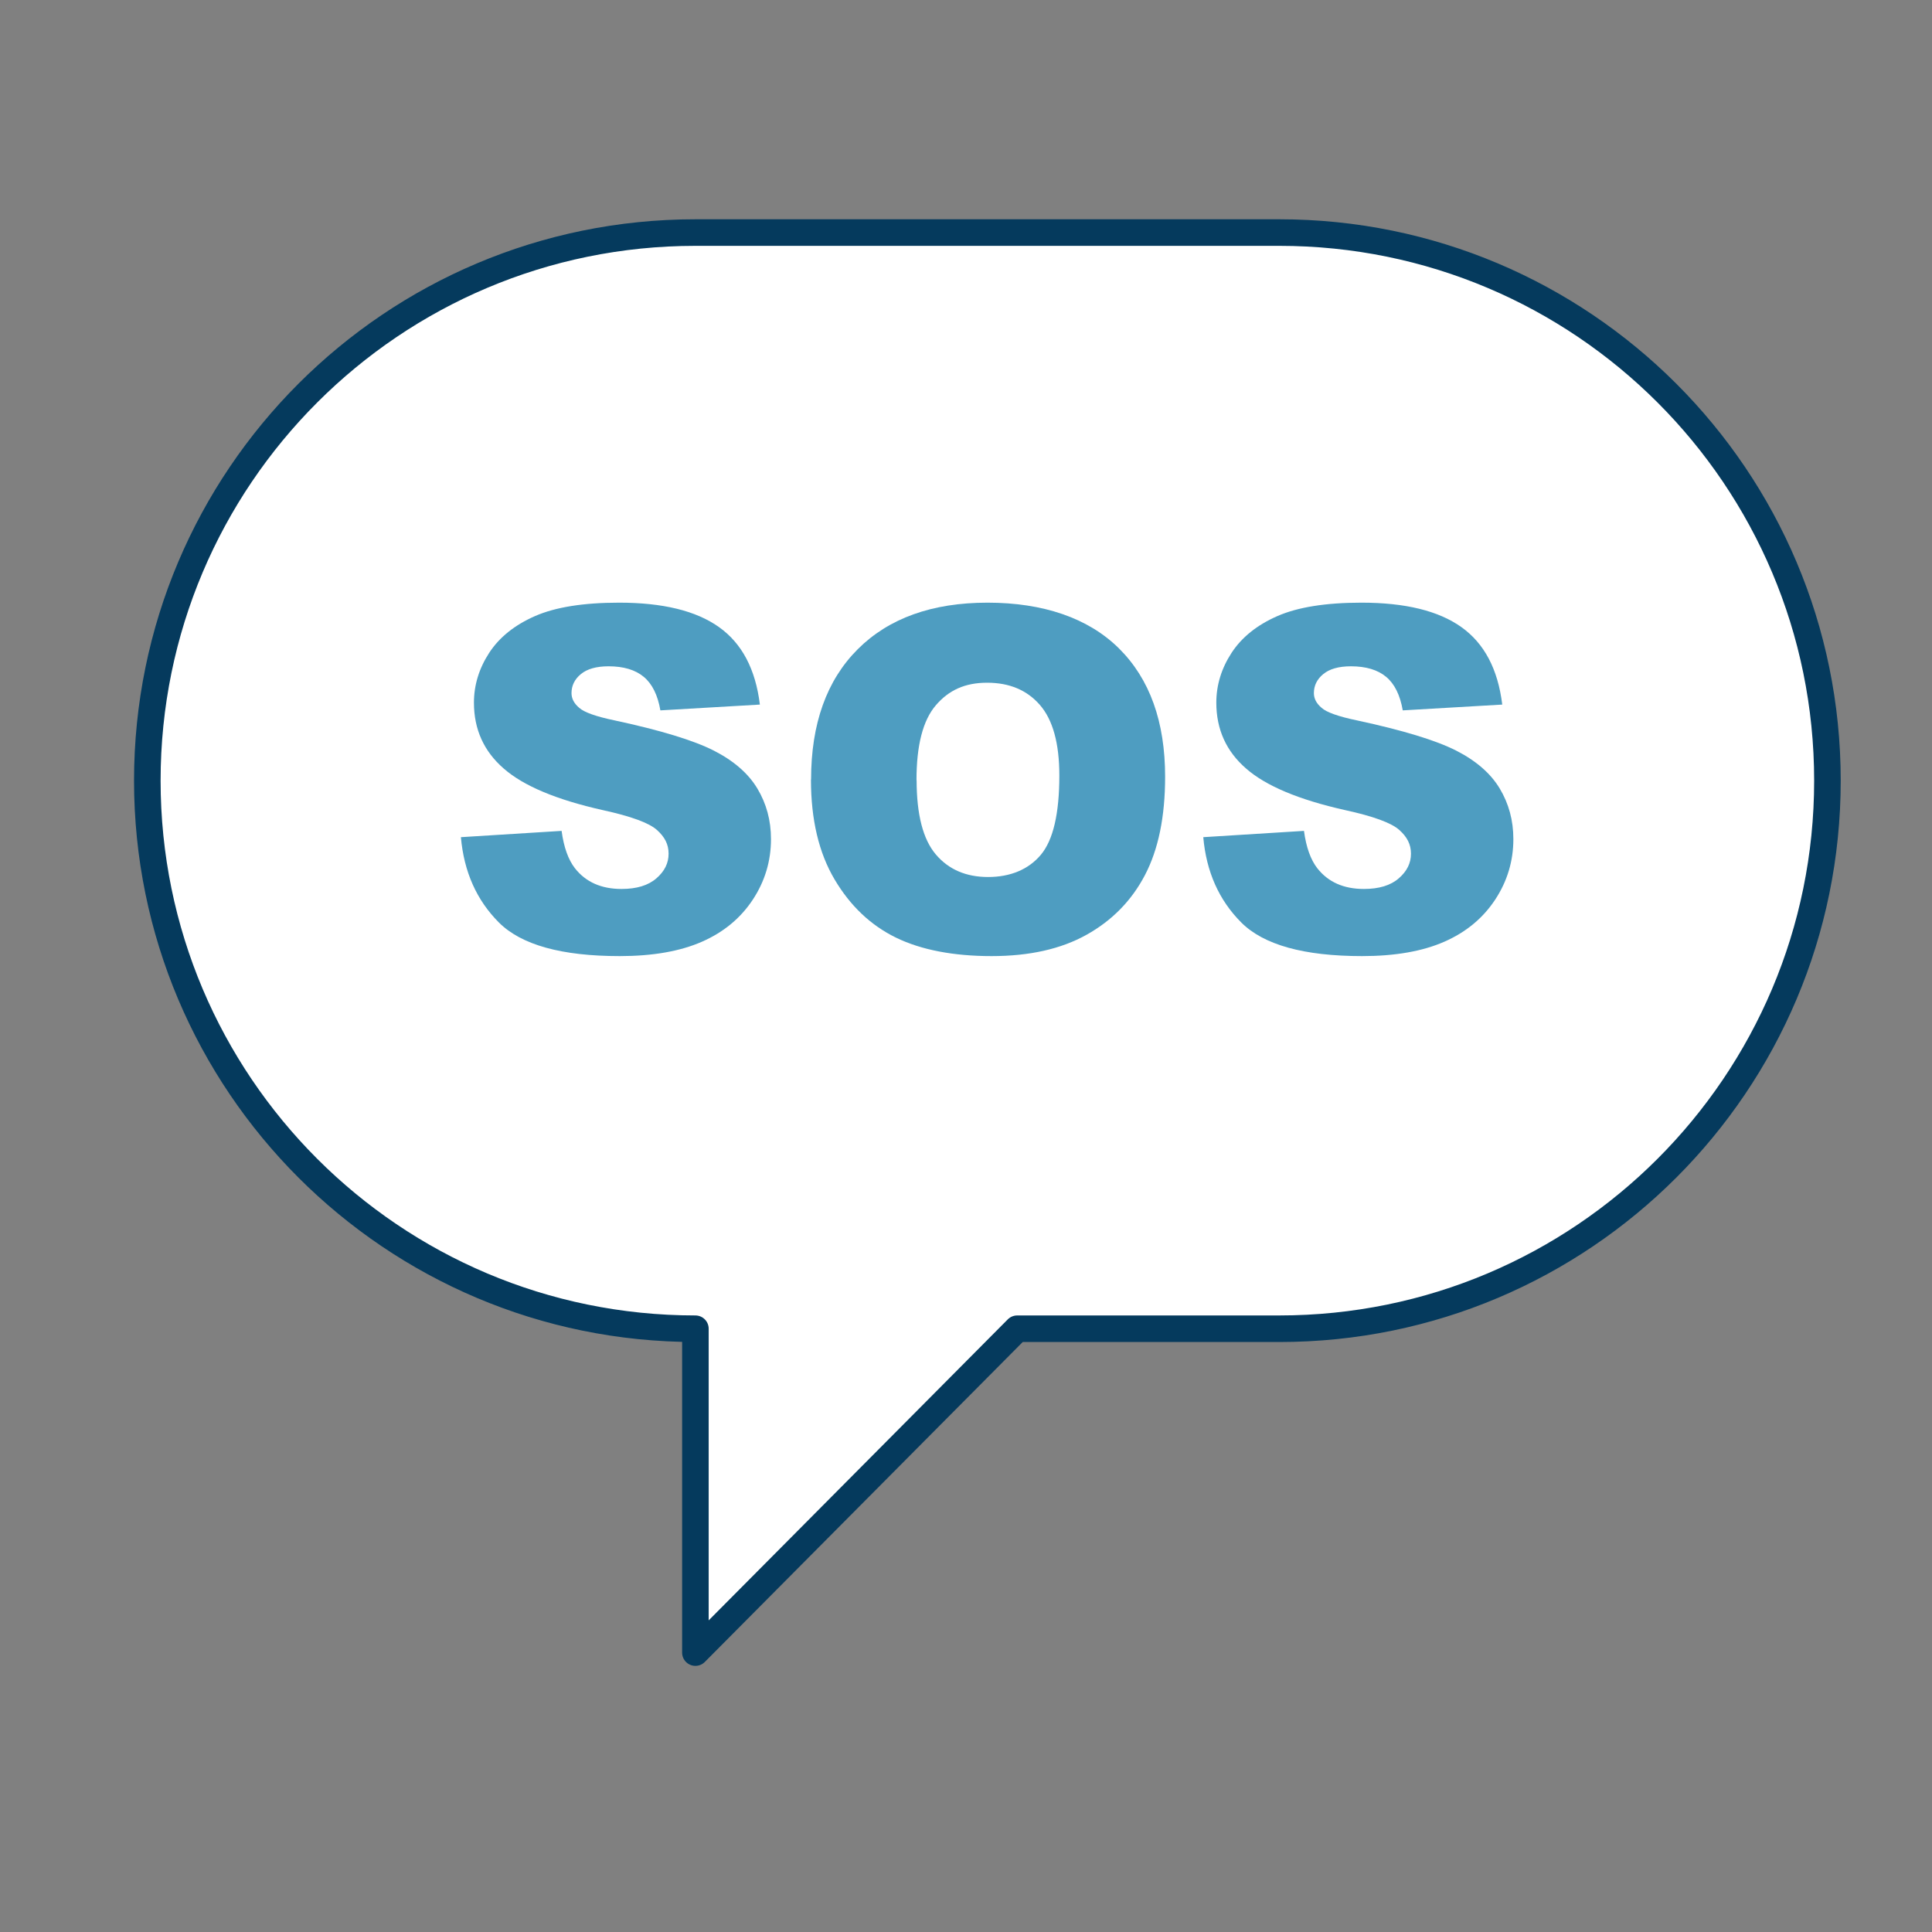 <?xml version="1.0" encoding="UTF-8"?>
<svg id="a" data-name="Ebene 1" xmlns="http://www.w3.org/2000/svg" viewBox="0 0 160 160">
  <rect x="0" y="0" width="160" height="160" fill="#808080" stroke="none"/>
  <defs>
    <style>
      .b {
        fill: #4e9dc1;
      }

      .c {
        fill: #fff;
        stroke: #053a5d;
        stroke-linecap: round;
        stroke-linejoin: round;
        stroke-width: 2.2px;
      }
    </style>
  </defs>
  <path class="c" d="M105.95,19.26h-48.36c-25.07,0-45.39,20.32-45.39,45.39h0c0,25.07,20.32,45.39,45.39,45.39v26.82l26.65-26.82h21.71c25.07,0,45.39-20.32,45.39-45.39h0c0-25.07-20.32-45.39-45.39-45.39Z"/>
  <g>
    <path class="b" d="M38.19,69.33l8.32-.52c.18,1.35.55,2.38,1.1,3.09.9,1.15,2.19,1.72,3.86,1.72,1.25,0,2.21-.29,2.89-.88s1.01-1.26,1.01-2.04-.32-1.39-.97-1.97-2.14-1.13-4.48-1.64c-3.84-.86-6.57-2.01-8.2-3.44-1.65-1.43-2.47-3.25-2.47-5.46,0-1.45.42-2.83,1.26-4.12s2.11-2.31,3.8-3.05,4.01-1.11,6.96-1.11c3.62,0,6.37.67,8.27,2.02s3.03,3.48,3.39,6.42l-8.24.48c-.22-1.27-.68-2.2-1.38-2.78s-1.67-.87-2.91-.87c-1.02,0-1.78.22-2.3.65s-.77.96-.77,1.57c0,.45.21.86.64,1.22.41.37,1.39.72,2.93,1.04,3.82.82,6.56,1.66,8.21,2.5s2.86,1.89,3.61,3.14,1.13,2.64,1.13,4.19c0,1.81-.5,3.49-1.51,5.02s-2.41,2.69-4.21,3.48-4.07,1.19-6.81,1.19c-4.81,0-8.15-.93-10-2.78s-2.9-4.21-3.15-7.07Z"/>
    <path class="b" d="M67.17,64.56c0-4.62,1.29-8.22,3.86-10.79,2.57-2.57,6.16-3.86,10.75-3.86s8.34,1.26,10.89,3.79,3.82,6.07,3.82,10.63c0,3.31-.56,6.02-1.67,8.14s-2.72,3.76-4.83,4.94-4.73,1.77-7.87,1.77-5.83-.51-7.92-1.53-3.79-2.63-5.09-4.83-1.95-4.95-1.95-8.26ZM75.91,64.6c0,2.86.53,4.91,1.59,6.16s2.51,1.87,4.33,1.87,3.33-.61,4.36-1.83,1.54-3.42,1.54-6.58c0-2.66-.54-4.61-1.61-5.84s-2.53-1.84-4.37-1.84-3.18.62-4.25,1.87-1.6,3.31-1.6,6.2Z"/>
    <path class="b" d="M99.67,69.33l8.32-.52c.18,1.35.55,2.38,1.1,3.09.9,1.15,2.19,1.72,3.86,1.72,1.25,0,2.21-.29,2.89-.88s1.01-1.26,1.01-2.04-.32-1.39-.97-1.97-2.14-1.13-4.48-1.64c-3.84-.86-6.57-2.01-8.2-3.44-1.65-1.43-2.47-3.25-2.47-5.46,0-1.45.42-2.83,1.26-4.12s2.11-2.31,3.8-3.05,4.01-1.11,6.96-1.11c3.62,0,6.37.67,8.27,2.02s3.03,3.48,3.39,6.42l-8.24.48c-.22-1.27-.68-2.2-1.38-2.78s-1.67-.87-2.91-.87c-1.02,0-1.78.22-2.3.65s-.77.96-.77,1.57c0,.45.21.86.64,1.22.41.37,1.39.72,2.93,1.04,3.82.82,6.56,1.66,8.21,2.5s2.86,1.89,3.61,3.14,1.13,2.64,1.13,4.19c0,1.81-.5,3.49-1.51,5.02s-2.41,2.69-4.21,3.48-4.07,1.19-6.81,1.19c-4.81,0-8.15-.93-10-2.78s-2.9-4.21-3.15-7.07Z"/>
  </g>
</svg>
